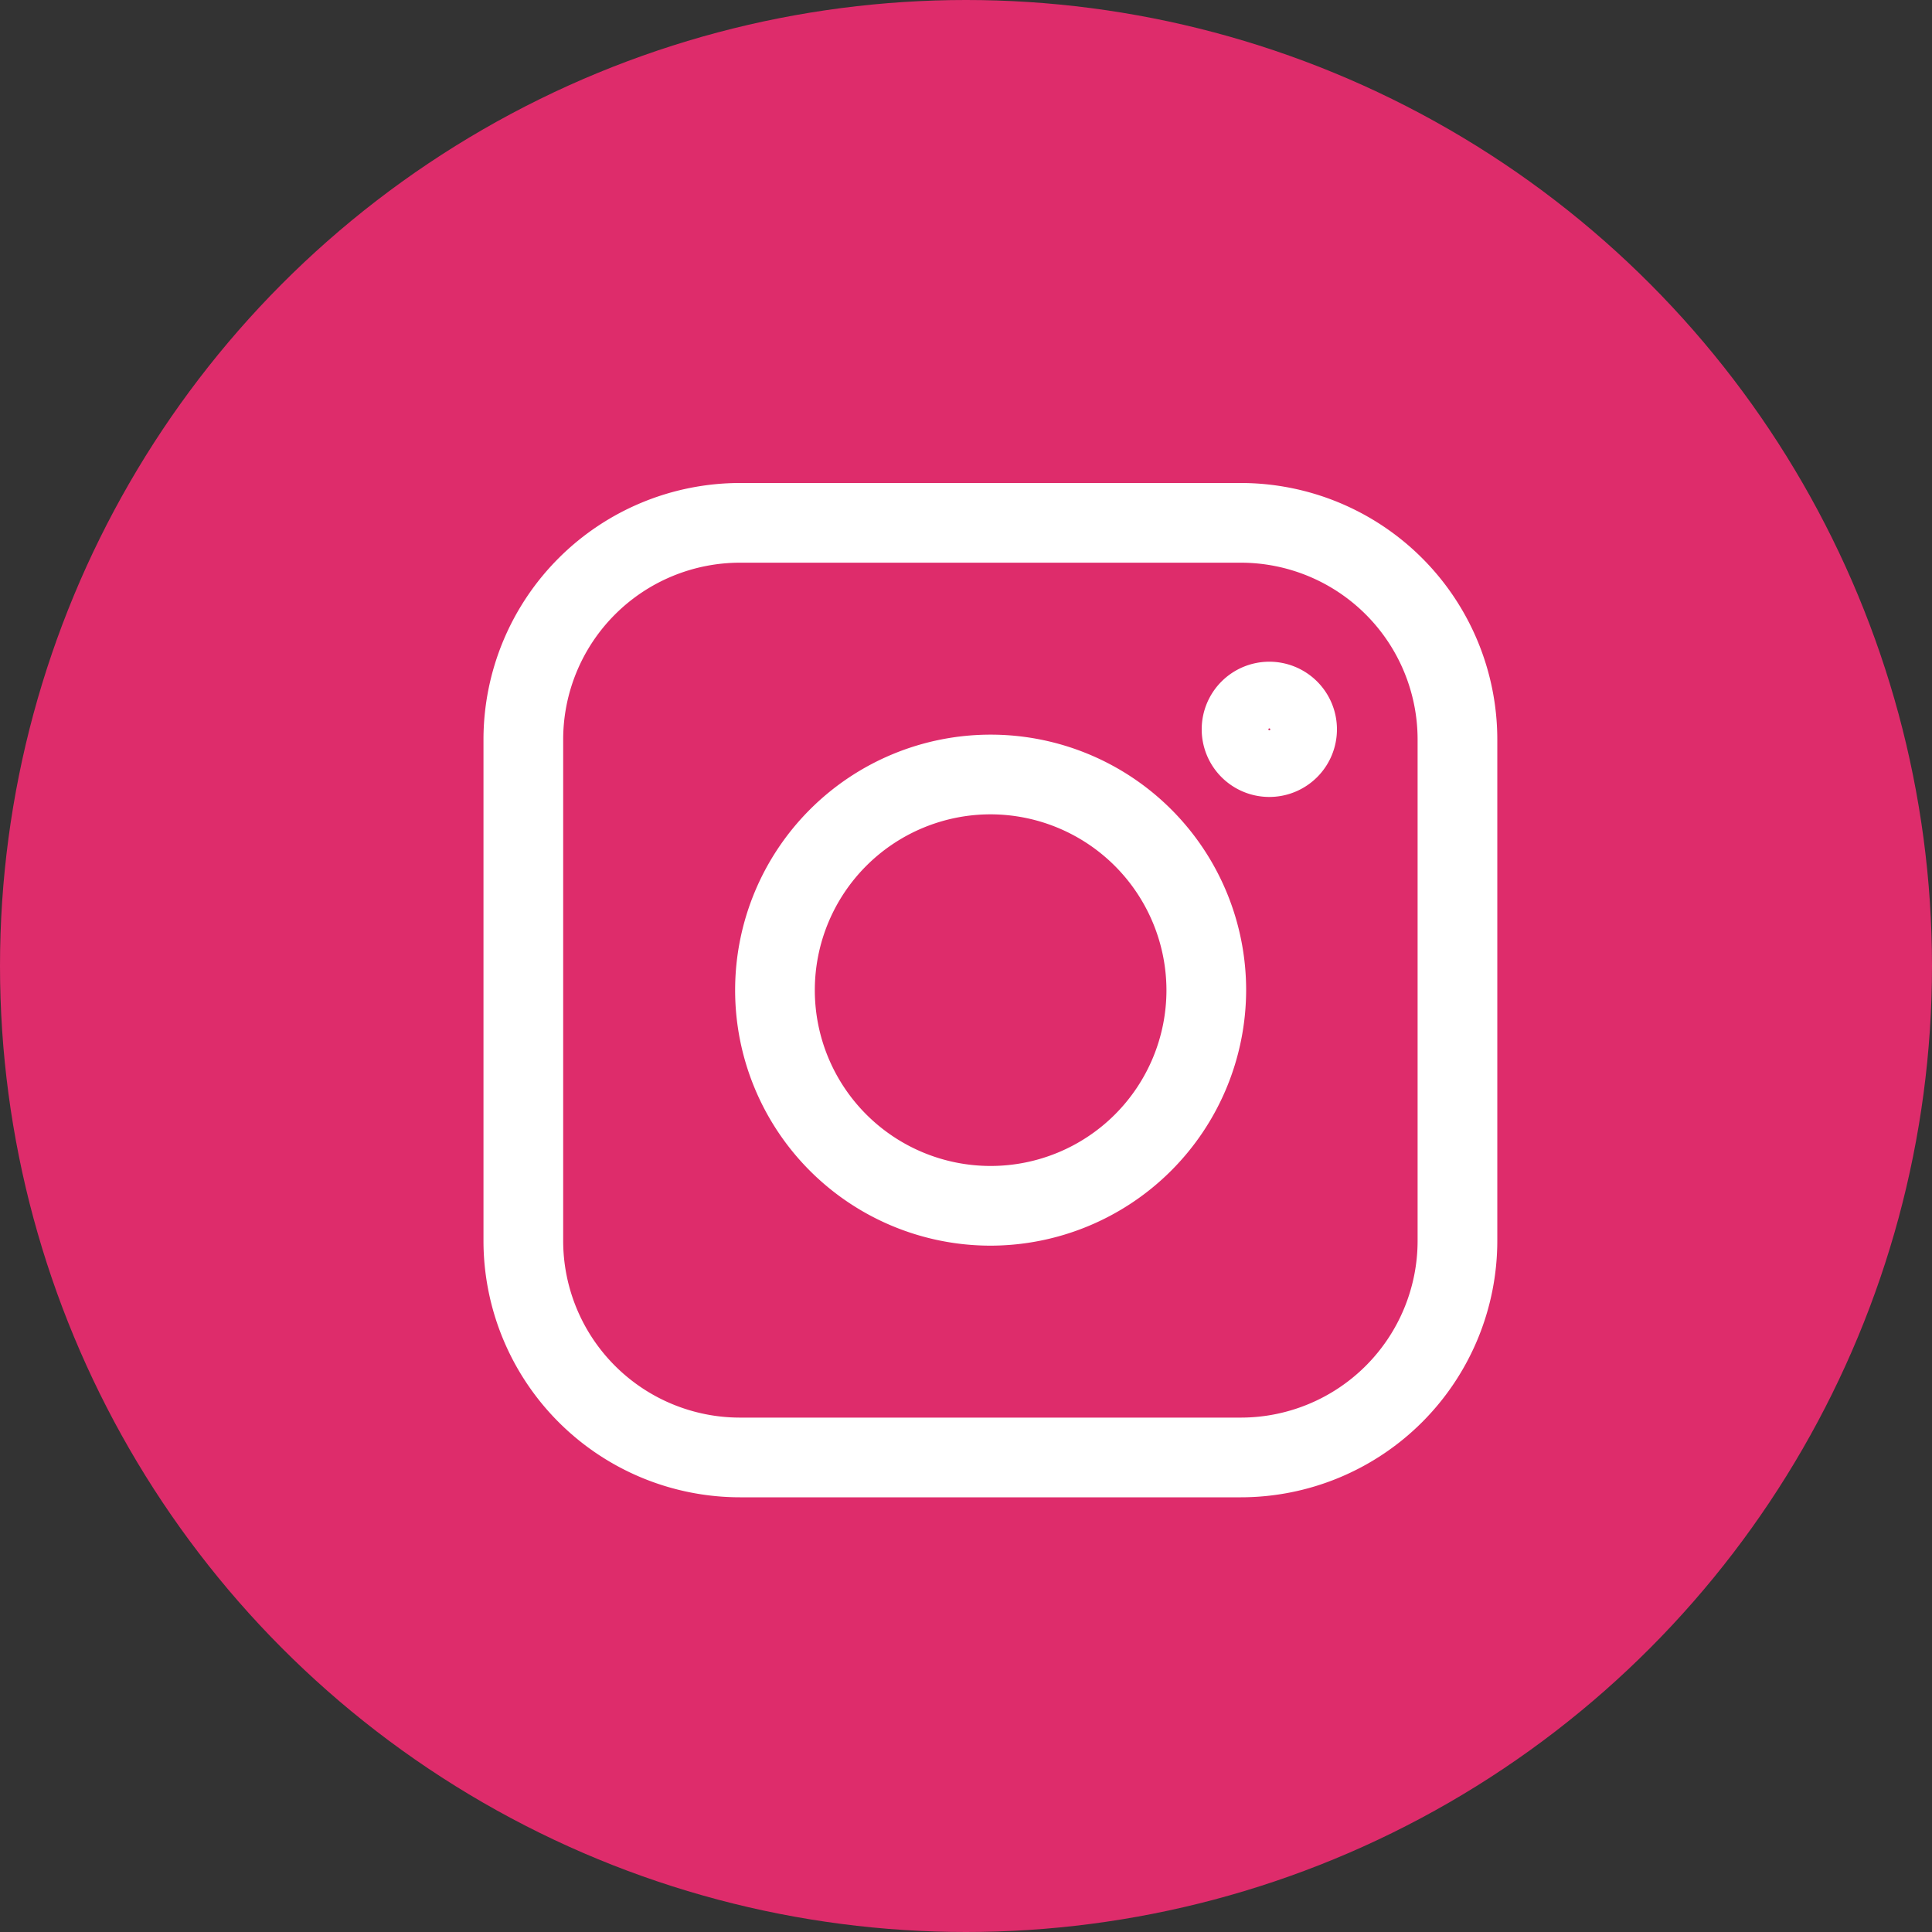 <svg id="Instagram" xmlns="http://www.w3.org/2000/svg" width="40" height="40" viewBox="0 0 40 40">
  <rect x="0" y="0" width="40" height="40" fill="#333333" stroke="none"/>
<defs>
    <style>
      .cls-1 {
        fill: #de2c6b;
      }

      .cls-2 {
        fill: #fff;
        fill-rule: evenodd;
      }
    </style>
  </defs>
  <circle id="Ellipse_4_copy" data-name="Ellipse 4 copy" class="cls-1" cx="20" cy="20" r="20"/>
  <path id="instagram-2" data-name="instagram" class="cls-2" d="M1244.5,6487.79a5.29,5.29,0,1,1,5.3-5.29A5.3,5.3,0,0,1,1244.5,6487.79Zm0-8.93a3.64,3.64,0,1,0,3.65,3.64A3.647,3.647,0,0,0,1244.5,6478.86Zm5.78-.36a1.4,1.4,0,1,1,1.4-1.4A1.4,1.4,0,0,1,1250.28,6478.5Zm0-1.42a0.022,0.022,0,0,0-.02.02,0.02,0.02,0,1,0,.04,0A0.022,0.022,0,0,0,1250.28,6477.08Zm-0.59,15.92h-10.37a5.313,5.313,0,0,1-5.31-5.31v-10.38a5.313,5.313,0,0,1,5.31-5.31h10.37a5.313,5.313,0,0,1,5.31,5.31v10.38A5.313,5.313,0,0,1,1249.69,6493Zm-10.37-19.35a3.662,3.662,0,0,0-3.66,3.66v10.38a3.662,3.662,0,0,0,3.66,3.66h10.37a3.662,3.662,0,0,0,3.66-3.66v-10.38a3.662,3.662,0,0,0-3.66-3.66h-10.37Z" transform="translate(-1224 -6462)"/>
</svg>

